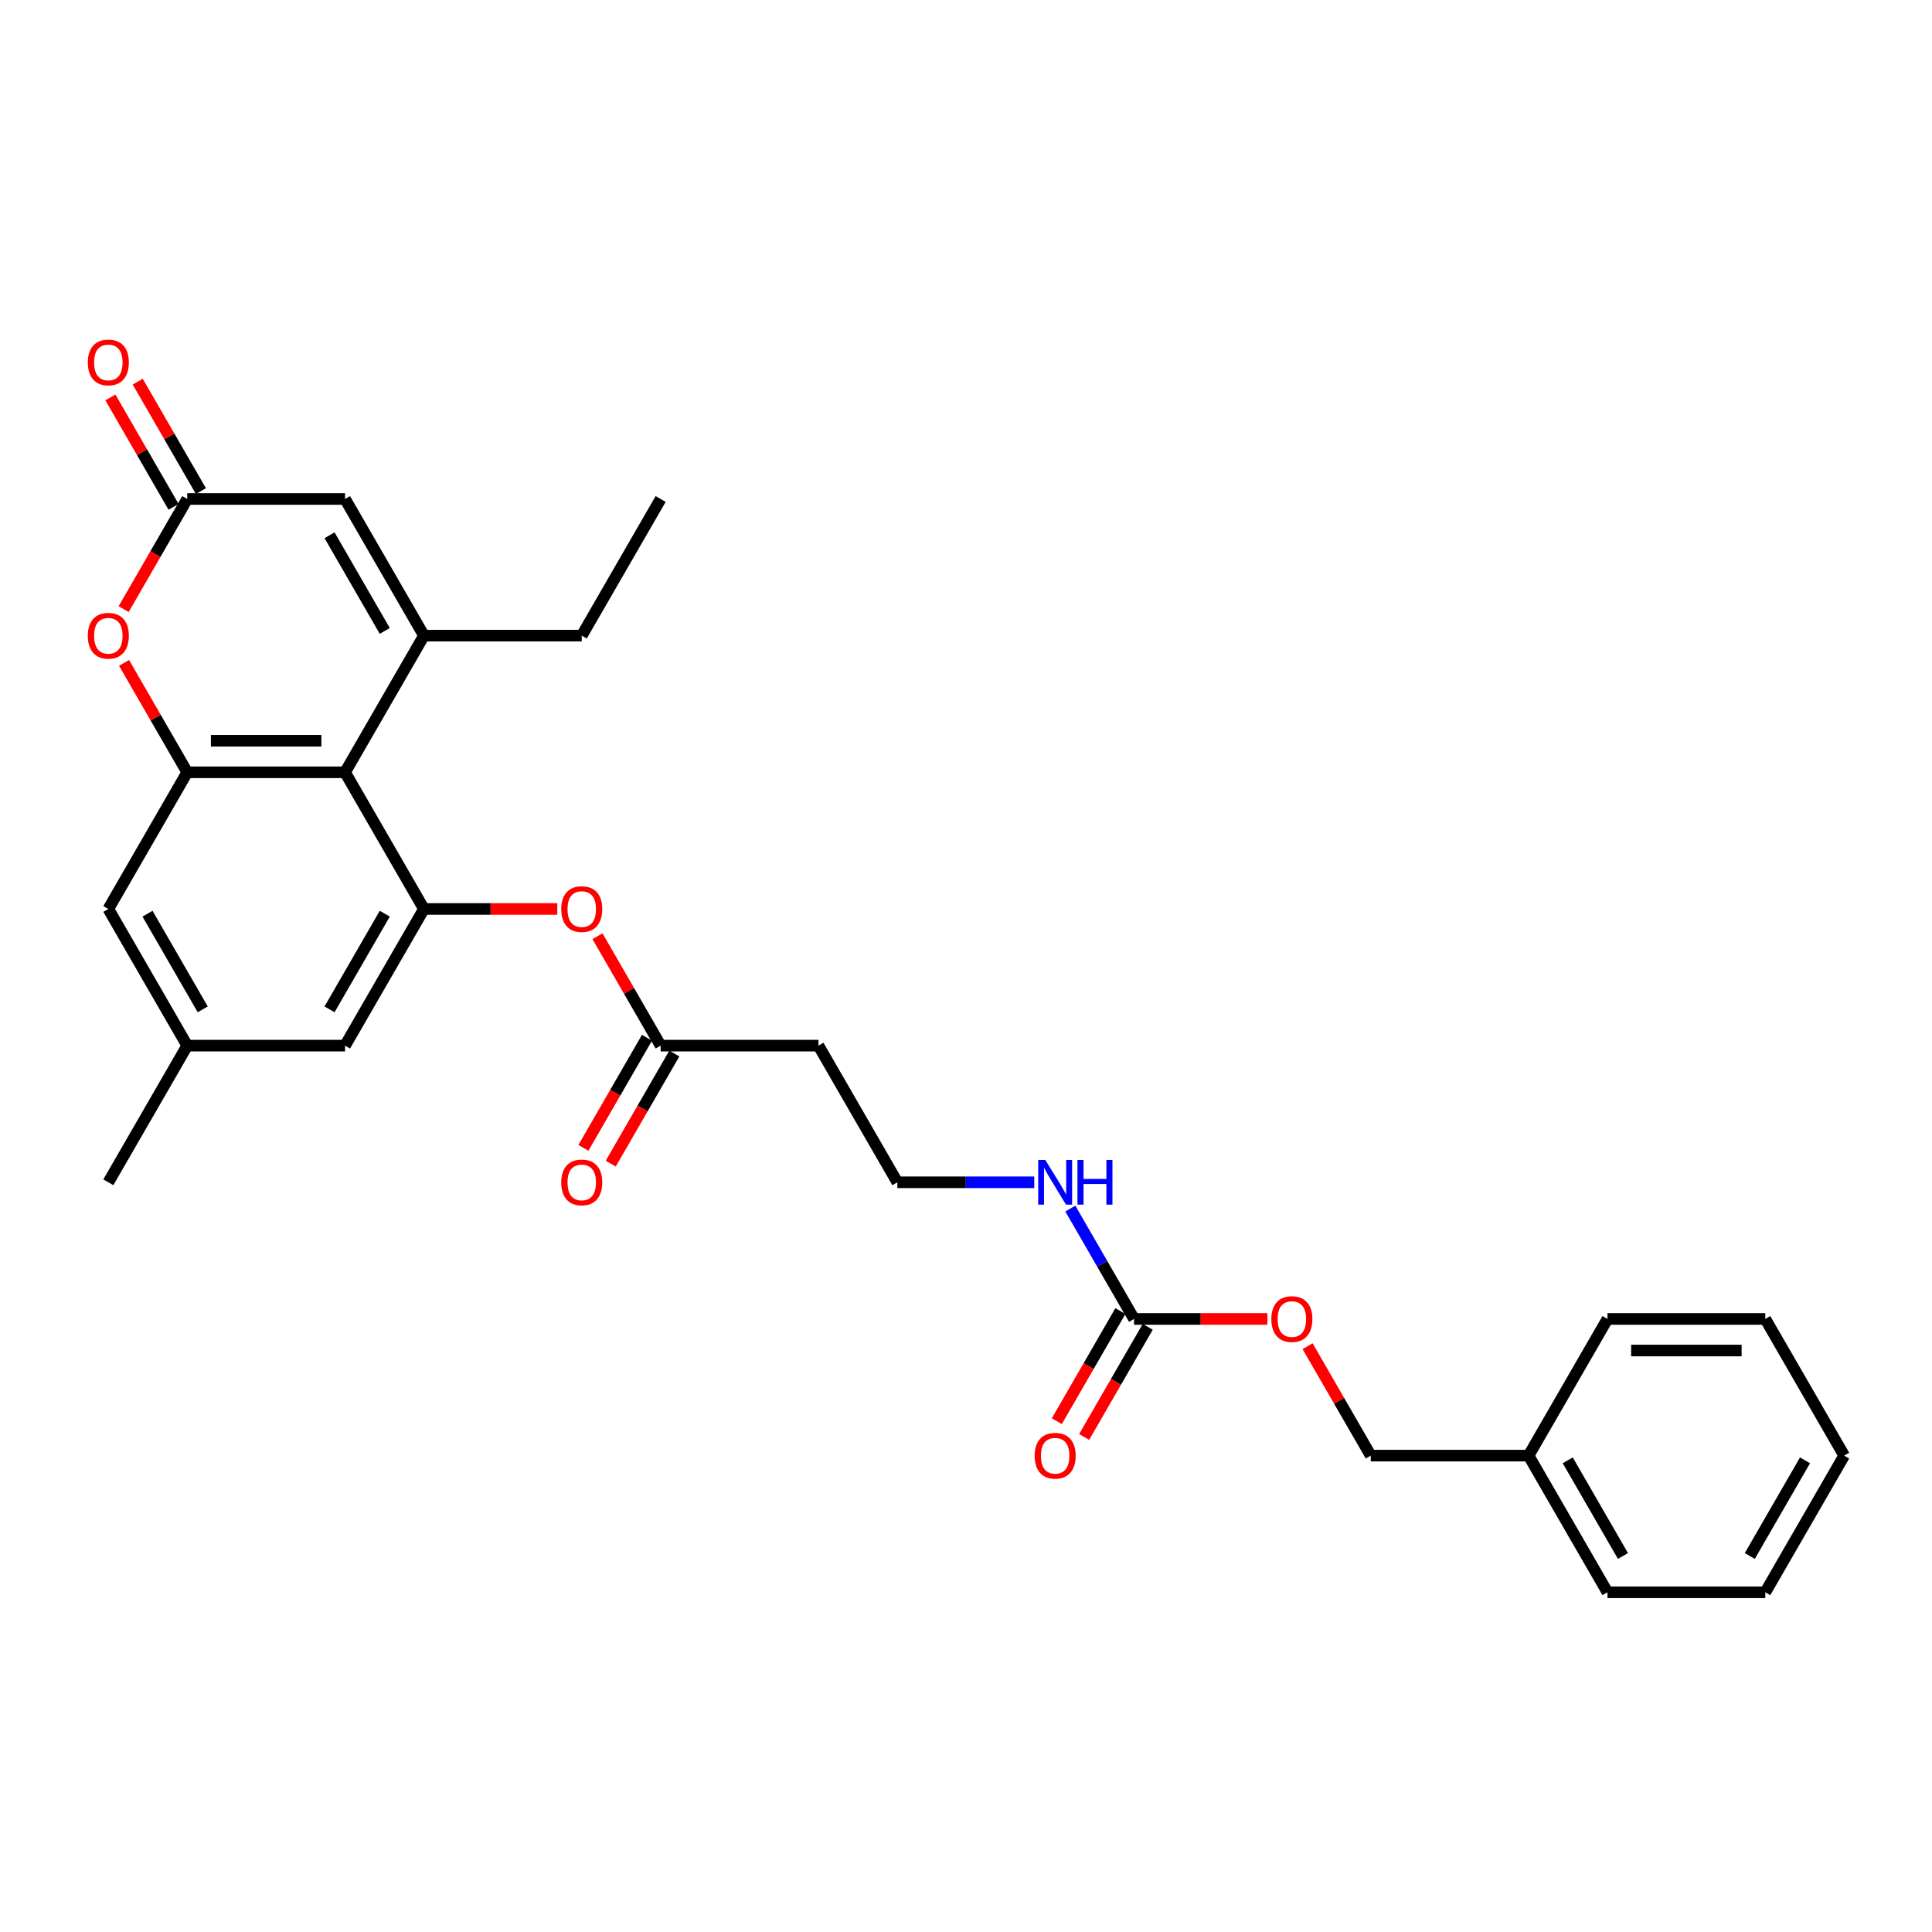 <?xml version='1.0' encoding='iso-8859-1'?>
<svg version='1.1' baseProfile='full'
              xmlns='http://www.w3.org/2000/svg'
                      xmlns:rdkit='http://www.rdkit.org/xml'
                      xmlns:xlink='http://www.w3.org/1999/xlink'
                  xml:space='preserve'
width='1000px' height='1000px' viewBox='0 0 1000 1000'>
<!-- END OF HEADER -->
<rect style='opacity:1.0;fill:#FFFFFF;stroke:none' width='1000' height='1000' x='0' y='0'> </rect>
<path class='bond-0' d='M 219.432,329.007 L 178.592,399.744' style='fill:none;fill-rule:evenodd;stroke:#000000;stroke-width:6px;stroke-linecap:butt;stroke-linejoin:miter;stroke-opacity:1' />
<path class='bond-1' d='M 219.432,329.007 L 178.592,258.271' style='fill:none;fill-rule:evenodd;stroke:#000000;stroke-width:6px;stroke-linecap:butt;stroke-linejoin:miter;stroke-opacity:1' />
<path class='bond-1' d='M 199.158,326.565 L 170.571,277.049' style='fill:none;fill-rule:evenodd;stroke:#000000;stroke-width:6px;stroke-linecap:butt;stroke-linejoin:miter;stroke-opacity:1' />
<path class='bond-2' d='M 219.432,329.007 L 301.111,329.007' style='fill:none;fill-rule:evenodd;stroke:#000000;stroke-width:6px;stroke-linecap:butt;stroke-linejoin:miter;stroke-opacity:1' />
<path class='bond-3' d='M 178.592,399.744 L 96.912,399.744' style='fill:none;fill-rule:evenodd;stroke:#000000;stroke-width:6px;stroke-linecap:butt;stroke-linejoin:miter;stroke-opacity:1' />
<path class='bond-3' d='M 166.34,383.408 L 109.164,383.408' style='fill:none;fill-rule:evenodd;stroke:#000000;stroke-width:6px;stroke-linecap:butt;stroke-linejoin:miter;stroke-opacity:1' />
<path class='bond-4' d='M 178.592,399.744 L 219.432,470.48' style='fill:none;fill-rule:evenodd;stroke:#000000;stroke-width:6px;stroke-linecap:butt;stroke-linejoin:miter;stroke-opacity:1' />
<path class='bond-5' d='M 96.912,399.744 L 56.073,470.48' style='fill:none;fill-rule:evenodd;stroke:#000000;stroke-width:6px;stroke-linecap:butt;stroke-linejoin:miter;stroke-opacity:1' />
<path class='bond-6' d='M 96.912,399.744 L 80.562,371.424' style='fill:none;fill-rule:evenodd;stroke:#000000;stroke-width:6px;stroke-linecap:butt;stroke-linejoin:miter;stroke-opacity:1' />
<path class='bond-6' d='M 80.562,371.424 L 64.212,343.105' style='fill:none;fill-rule:evenodd;stroke:#FF0000;stroke-width:6px;stroke-linecap:butt;stroke-linejoin:miter;stroke-opacity:1' />
<path class='bond-7' d='M 219.432,470.48 L 253.941,470.48' style='fill:none;fill-rule:evenodd;stroke:#000000;stroke-width:6px;stroke-linecap:butt;stroke-linejoin:miter;stroke-opacity:1' />
<path class='bond-7' d='M 253.941,470.48 L 288.451,470.48' style='fill:none;fill-rule:evenodd;stroke:#FF0000;stroke-width:6px;stroke-linecap:butt;stroke-linejoin:miter;stroke-opacity:1' />
<path class='bond-8' d='M 219.432,470.48 L 178.592,541.216' style='fill:none;fill-rule:evenodd;stroke:#000000;stroke-width:6px;stroke-linecap:butt;stroke-linejoin:miter;stroke-opacity:1' />
<path class='bond-8' d='M 199.158,472.923 L 170.571,522.438' style='fill:none;fill-rule:evenodd;stroke:#000000;stroke-width:6px;stroke-linecap:butt;stroke-linejoin:miter;stroke-opacity:1' />
<path class='bond-9' d='M 64.005,315.269 L 80.459,286.77' style='fill:none;fill-rule:evenodd;stroke:#FF0000;stroke-width:6px;stroke-linecap:butt;stroke-linejoin:miter;stroke-opacity:1' />
<path class='bond-9' d='M 80.459,286.77 L 96.912,258.271' style='fill:none;fill-rule:evenodd;stroke:#000000;stroke-width:6px;stroke-linecap:butt;stroke-linejoin:miter;stroke-opacity:1' />
<path class='bond-10' d='M 96.912,258.271 L 178.592,258.271' style='fill:none;fill-rule:evenodd;stroke:#000000;stroke-width:6px;stroke-linecap:butt;stroke-linejoin:miter;stroke-opacity:1' />
<path class='bond-11' d='M 103.986,254.187 L 87.636,225.868' style='fill:none;fill-rule:evenodd;stroke:#000000;stroke-width:6px;stroke-linecap:butt;stroke-linejoin:miter;stroke-opacity:1' />
<path class='bond-11' d='M 87.636,225.868 L 71.286,197.548' style='fill:none;fill-rule:evenodd;stroke:#FF0000;stroke-width:6px;stroke-linecap:butt;stroke-linejoin:miter;stroke-opacity:1' />
<path class='bond-11' d='M 89.839,262.355 L 73.489,234.036' style='fill:none;fill-rule:evenodd;stroke:#000000;stroke-width:6px;stroke-linecap:butt;stroke-linejoin:miter;stroke-opacity:1' />
<path class='bond-11' d='M 73.489,234.036 L 57.139,205.716' style='fill:none;fill-rule:evenodd;stroke:#FF0000;stroke-width:6px;stroke-linecap:butt;stroke-linejoin:miter;stroke-opacity:1' />
<path class='bond-12' d='M 586.988,682.689 L 570.497,654.125' style='fill:none;fill-rule:evenodd;stroke:#000000;stroke-width:6px;stroke-linecap:butt;stroke-linejoin:miter;stroke-opacity:1' />
<path class='bond-12' d='M 570.497,654.125 L 554.005,625.561' style='fill:none;fill-rule:evenodd;stroke:#0000FF;stroke-width:6px;stroke-linecap:butt;stroke-linejoin:miter;stroke-opacity:1' />
<path class='bond-13' d='M 579.915,678.605 L 563.461,707.104' style='fill:none;fill-rule:evenodd;stroke:#000000;stroke-width:6px;stroke-linecap:butt;stroke-linejoin:miter;stroke-opacity:1' />
<path class='bond-13' d='M 563.461,707.104 L 547.007,735.603' style='fill:none;fill-rule:evenodd;stroke:#FF0000;stroke-width:6px;stroke-linecap:butt;stroke-linejoin:miter;stroke-opacity:1' />
<path class='bond-13' d='M 594.062,686.773 L 577.608,715.272' style='fill:none;fill-rule:evenodd;stroke:#000000;stroke-width:6px;stroke-linecap:butt;stroke-linejoin:miter;stroke-opacity:1' />
<path class='bond-13' d='M 577.608,715.272 L 561.154,743.771' style='fill:none;fill-rule:evenodd;stroke:#FF0000;stroke-width:6px;stroke-linecap:butt;stroke-linejoin:miter;stroke-opacity:1' />
<path class='bond-14' d='M 586.988,682.689 L 621.498,682.689' style='fill:none;fill-rule:evenodd;stroke:#000000;stroke-width:6px;stroke-linecap:butt;stroke-linejoin:miter;stroke-opacity:1' />
<path class='bond-14' d='M 621.498,682.689 L 656.008,682.689' style='fill:none;fill-rule:evenodd;stroke:#FF0000;stroke-width:6px;stroke-linecap:butt;stroke-linejoin:miter;stroke-opacity:1' />
<path class='bond-15' d='M 309.25,484.578 L 325.6,512.897' style='fill:none;fill-rule:evenodd;stroke:#FF0000;stroke-width:6px;stroke-linecap:butt;stroke-linejoin:miter;stroke-opacity:1' />
<path class='bond-15' d='M 325.6,512.897 L 341.951,541.216' style='fill:none;fill-rule:evenodd;stroke:#000000;stroke-width:6px;stroke-linecap:butt;stroke-linejoin:miter;stroke-opacity:1' />
<path class='bond-16' d='M 341.951,541.216 L 423.63,541.216' style='fill:none;fill-rule:evenodd;stroke:#000000;stroke-width:6px;stroke-linecap:butt;stroke-linejoin:miter;stroke-opacity:1' />
<path class='bond-17' d='M 334.877,537.132 L 318.423,565.631' style='fill:none;fill-rule:evenodd;stroke:#000000;stroke-width:6px;stroke-linecap:butt;stroke-linejoin:miter;stroke-opacity:1' />
<path class='bond-17' d='M 318.423,565.631 L 301.969,594.13' style='fill:none;fill-rule:evenodd;stroke:#FF0000;stroke-width:6px;stroke-linecap:butt;stroke-linejoin:miter;stroke-opacity:1' />
<path class='bond-17' d='M 349.024,545.3 L 332.57,573.799' style='fill:none;fill-rule:evenodd;stroke:#000000;stroke-width:6px;stroke-linecap:butt;stroke-linejoin:miter;stroke-opacity:1' />
<path class='bond-17' d='M 332.57,573.799 L 316.116,602.298' style='fill:none;fill-rule:evenodd;stroke:#FF0000;stroke-width:6px;stroke-linecap:butt;stroke-linejoin:miter;stroke-opacity:1' />
<path class='bond-18' d='M 56.073,470.48 L 96.912,541.216' style='fill:none;fill-rule:evenodd;stroke:#000000;stroke-width:6px;stroke-linecap:butt;stroke-linejoin:miter;stroke-opacity:1' />
<path class='bond-18' d='M 76.346,472.923 L 104.934,522.438' style='fill:none;fill-rule:evenodd;stroke:#000000;stroke-width:6px;stroke-linecap:butt;stroke-linejoin:miter;stroke-opacity:1' />
<path class='bond-19' d='M 178.592,541.216 L 96.912,541.216' style='fill:none;fill-rule:evenodd;stroke:#000000;stroke-width:6px;stroke-linecap:butt;stroke-linejoin:miter;stroke-opacity:1' />
<path class='bond-20' d='M 423.63,541.216 L 464.469,611.953' style='fill:none;fill-rule:evenodd;stroke:#000000;stroke-width:6px;stroke-linecap:butt;stroke-linejoin:miter;stroke-opacity:1' />
<path class='bond-21' d='M 96.912,541.216 L 56.073,611.953' style='fill:none;fill-rule:evenodd;stroke:#000000;stroke-width:6px;stroke-linecap:butt;stroke-linejoin:miter;stroke-opacity:1' />
<path class='bond-22' d='M 676.807,696.787 L 693.157,725.106' style='fill:none;fill-rule:evenodd;stroke:#FF0000;stroke-width:6px;stroke-linecap:butt;stroke-linejoin:miter;stroke-opacity:1' />
<path class='bond-22' d='M 693.157,725.106 L 709.507,753.426' style='fill:none;fill-rule:evenodd;stroke:#000000;stroke-width:6px;stroke-linecap:butt;stroke-linejoin:miter;stroke-opacity:1' />
<path class='bond-23' d='M 535.334,611.953 L 499.902,611.953' style='fill:none;fill-rule:evenodd;stroke:#0000FF;stroke-width:6px;stroke-linecap:butt;stroke-linejoin:miter;stroke-opacity:1' />
<path class='bond-23' d='M 499.902,611.953 L 464.469,611.953' style='fill:none;fill-rule:evenodd;stroke:#000000;stroke-width:6px;stroke-linecap:butt;stroke-linejoin:miter;stroke-opacity:1' />
<path class='bond-24' d='M 301.111,329.007 L 341.951,258.271' style='fill:none;fill-rule:evenodd;stroke:#000000;stroke-width:6px;stroke-linecap:butt;stroke-linejoin:miter;stroke-opacity:1' />
<path class='bond-25' d='M 709.507,753.426 L 791.187,753.426' style='fill:none;fill-rule:evenodd;stroke:#000000;stroke-width:6px;stroke-linecap:butt;stroke-linejoin:miter;stroke-opacity:1' />
<path class='bond-26' d='M 791.187,753.426 L 832.026,824.162' style='fill:none;fill-rule:evenodd;stroke:#000000;stroke-width:6px;stroke-linecap:butt;stroke-linejoin:miter;stroke-opacity:1' />
<path class='bond-26' d='M 811.46,755.868 L 840.048,805.384' style='fill:none;fill-rule:evenodd;stroke:#000000;stroke-width:6px;stroke-linecap:butt;stroke-linejoin:miter;stroke-opacity:1' />
<path class='bond-27' d='M 791.187,753.426 L 832.026,682.689' style='fill:none;fill-rule:evenodd;stroke:#000000;stroke-width:6px;stroke-linecap:butt;stroke-linejoin:miter;stroke-opacity:1' />
<path class='bond-28' d='M 832.026,824.162 L 913.706,824.162' style='fill:none;fill-rule:evenodd;stroke:#000000;stroke-width:6px;stroke-linecap:butt;stroke-linejoin:miter;stroke-opacity:1' />
<path class='bond-29' d='M 832.026,682.689 L 913.706,682.689' style='fill:none;fill-rule:evenodd;stroke:#000000;stroke-width:6px;stroke-linecap:butt;stroke-linejoin:miter;stroke-opacity:1' />
<path class='bond-29' d='M 844.278,699.025 L 901.454,699.025' style='fill:none;fill-rule:evenodd;stroke:#000000;stroke-width:6px;stroke-linecap:butt;stroke-linejoin:miter;stroke-opacity:1' />
<path class='bond-30' d='M 913.706,824.162 L 954.545,753.426' style='fill:none;fill-rule:evenodd;stroke:#000000;stroke-width:6px;stroke-linecap:butt;stroke-linejoin:miter;stroke-opacity:1' />
<path class='bond-30' d='M 905.684,805.384 L 934.272,755.868' style='fill:none;fill-rule:evenodd;stroke:#000000;stroke-width:6px;stroke-linecap:butt;stroke-linejoin:miter;stroke-opacity:1' />
<path class='bond-31' d='M 913.706,682.689 L 954.545,753.426' style='fill:none;fill-rule:evenodd;stroke:#000000;stroke-width:6px;stroke-linecap:butt;stroke-linejoin:miter;stroke-opacity:1' />
<path  class='atom-4' d='M 45.455 329.073
Q 45.455 323.518, 48.199 320.415
Q 50.943 317.311, 56.073 317.311
Q 61.202 317.311, 63.947 320.415
Q 66.691 323.518, 66.691 329.073
Q 66.691 334.692, 63.914 337.894
Q 61.137 341.063, 56.073 341.063
Q 50.976 341.063, 48.199 337.894
Q 45.455 334.725, 45.455 329.073
M 56.073 338.449
Q 59.601 338.449, 61.496 336.097
Q 63.424 333.712, 63.424 329.073
Q 63.424 324.531, 61.496 322.244
Q 59.601 319.925, 56.073 319.925
Q 52.544 319.925, 50.617 322.212
Q 48.722 324.499, 48.722 329.073
Q 48.722 333.745, 50.617 336.097
Q 52.544 338.449, 56.073 338.449
' fill='#FF0000'/>
<path  class='atom-8' d='M 290.493 470.545
Q 290.493 464.991, 293.237 461.887
Q 295.981 458.784, 301.111 458.784
Q 306.24 458.784, 308.985 461.887
Q 311.729 464.991, 311.729 470.545
Q 311.729 476.165, 308.952 479.367
Q 306.175 482.536, 301.111 482.536
Q 296.014 482.536, 293.237 479.367
Q 290.493 476.198, 290.493 470.545
M 301.111 479.922
Q 304.639 479.922, 306.534 477.57
Q 308.462 475.185, 308.462 470.545
Q 308.462 466.004, 306.534 463.717
Q 304.639 461.397, 301.111 461.397
Q 297.582 461.397, 295.655 463.684
Q 293.76 465.971, 293.76 470.545
Q 293.76 475.217, 295.655 477.57
Q 297.582 479.922, 301.111 479.922
' fill='#FF0000'/>
<path  class='atom-13' d='M 45.455 187.6
Q 45.455 182.046, 48.199 178.942
Q 50.943 175.838, 56.073 175.838
Q 61.202 175.838, 63.947 178.942
Q 66.691 182.046, 66.691 187.6
Q 66.691 193.219, 63.914 196.421
Q 61.137 199.59, 56.073 199.59
Q 50.976 199.59, 48.199 196.421
Q 45.455 193.252, 45.455 187.6
M 56.073 196.977
Q 59.601 196.977, 61.496 194.624
Q 63.424 192.239, 63.424 187.6
Q 63.424 183.059, 61.496 180.772
Q 59.601 178.452, 56.073 178.452
Q 52.544 178.452, 50.617 180.739
Q 48.722 183.026, 48.722 187.6
Q 48.722 192.272, 50.617 194.624
Q 52.544 196.977, 56.073 196.977
' fill='#FF0000'/>
<path  class='atom-14' d='M 535.531 753.491
Q 535.531 747.937, 538.275 744.833
Q 541.019 741.729, 546.149 741.729
Q 551.278 741.729, 554.023 744.833
Q 556.767 747.937, 556.767 753.491
Q 556.767 759.11, 553.99 762.312
Q 551.213 765.481, 546.149 765.481
Q 541.052 765.481, 538.275 762.312
Q 535.531 759.143, 535.531 753.491
M 546.149 762.868
Q 549.677 762.868, 551.572 760.515
Q 553.5 758.13, 553.5 753.491
Q 553.5 748.95, 551.572 746.662
Q 549.677 744.343, 546.149 744.343
Q 542.62 744.343, 540.693 746.63
Q 538.798 748.917, 538.798 753.491
Q 538.798 758.163, 540.693 760.515
Q 542.62 762.868, 546.149 762.868
' fill='#FF0000'/>
<path  class='atom-16' d='M 658.049 682.755
Q 658.049 677.2, 660.794 674.097
Q 663.538 670.993, 668.668 670.993
Q 673.797 670.993, 676.542 674.097
Q 679.286 677.2, 679.286 682.755
Q 679.286 688.374, 676.509 691.576
Q 673.732 694.745, 668.668 694.745
Q 663.571 694.745, 660.794 691.576
Q 658.049 688.407, 658.049 682.755
M 668.668 692.131
Q 672.196 692.131, 674.091 689.779
Q 676.019 687.394, 676.019 682.755
Q 676.019 678.213, 674.091 675.926
Q 672.196 673.606, 668.668 673.606
Q 665.139 673.606, 663.212 675.893
Q 661.317 678.18, 661.317 682.755
Q 661.317 687.427, 663.212 689.779
Q 665.139 692.131, 668.668 692.131
' fill='#FF0000'/>
<path  class='atom-17' d='M 290.493 612.018
Q 290.493 606.464, 293.237 603.36
Q 295.981 600.256, 301.111 600.256
Q 306.24 600.256, 308.985 603.36
Q 311.729 606.464, 311.729 612.018
Q 311.729 617.638, 308.952 620.84
Q 306.175 624.009, 301.111 624.009
Q 296.014 624.009, 293.237 620.84
Q 290.493 617.67, 290.493 612.018
M 301.111 621.395
Q 304.639 621.395, 306.534 619.043
Q 308.462 616.658, 308.462 612.018
Q 308.462 607.477, 306.534 605.19
Q 304.639 602.87, 301.111 602.87
Q 297.582 602.87, 295.655 605.157
Q 293.76 607.444, 293.76 612.018
Q 293.76 616.69, 295.655 619.043
Q 297.582 621.395, 301.111 621.395
' fill='#FF0000'/>
<path  class='atom-18' d='M 541.036 600.387
L 548.616 612.639
Q 549.367 613.848, 550.576 616.037
Q 551.785 618.226, 551.85 618.356
L 551.85 600.387
L 554.921 600.387
L 554.921 623.519
L 551.752 623.519
L 543.617 610.123
Q 542.669 608.555, 541.656 606.758
Q 540.676 604.961, 540.382 604.406
L 540.382 623.519
L 537.376 623.519
L 537.376 600.387
L 541.036 600.387
' fill='#0000FF'/>
<path  class='atom-18' d='M 557.698 600.387
L 560.835 600.387
L 560.835 610.221
L 572.662 610.221
L 572.662 600.387
L 575.798 600.387
L 575.798 623.519
L 572.662 623.519
L 572.662 612.835
L 560.835 612.835
L 560.835 623.519
L 557.698 623.519
L 557.698 600.387
' fill='#0000FF'/>
</svg>
